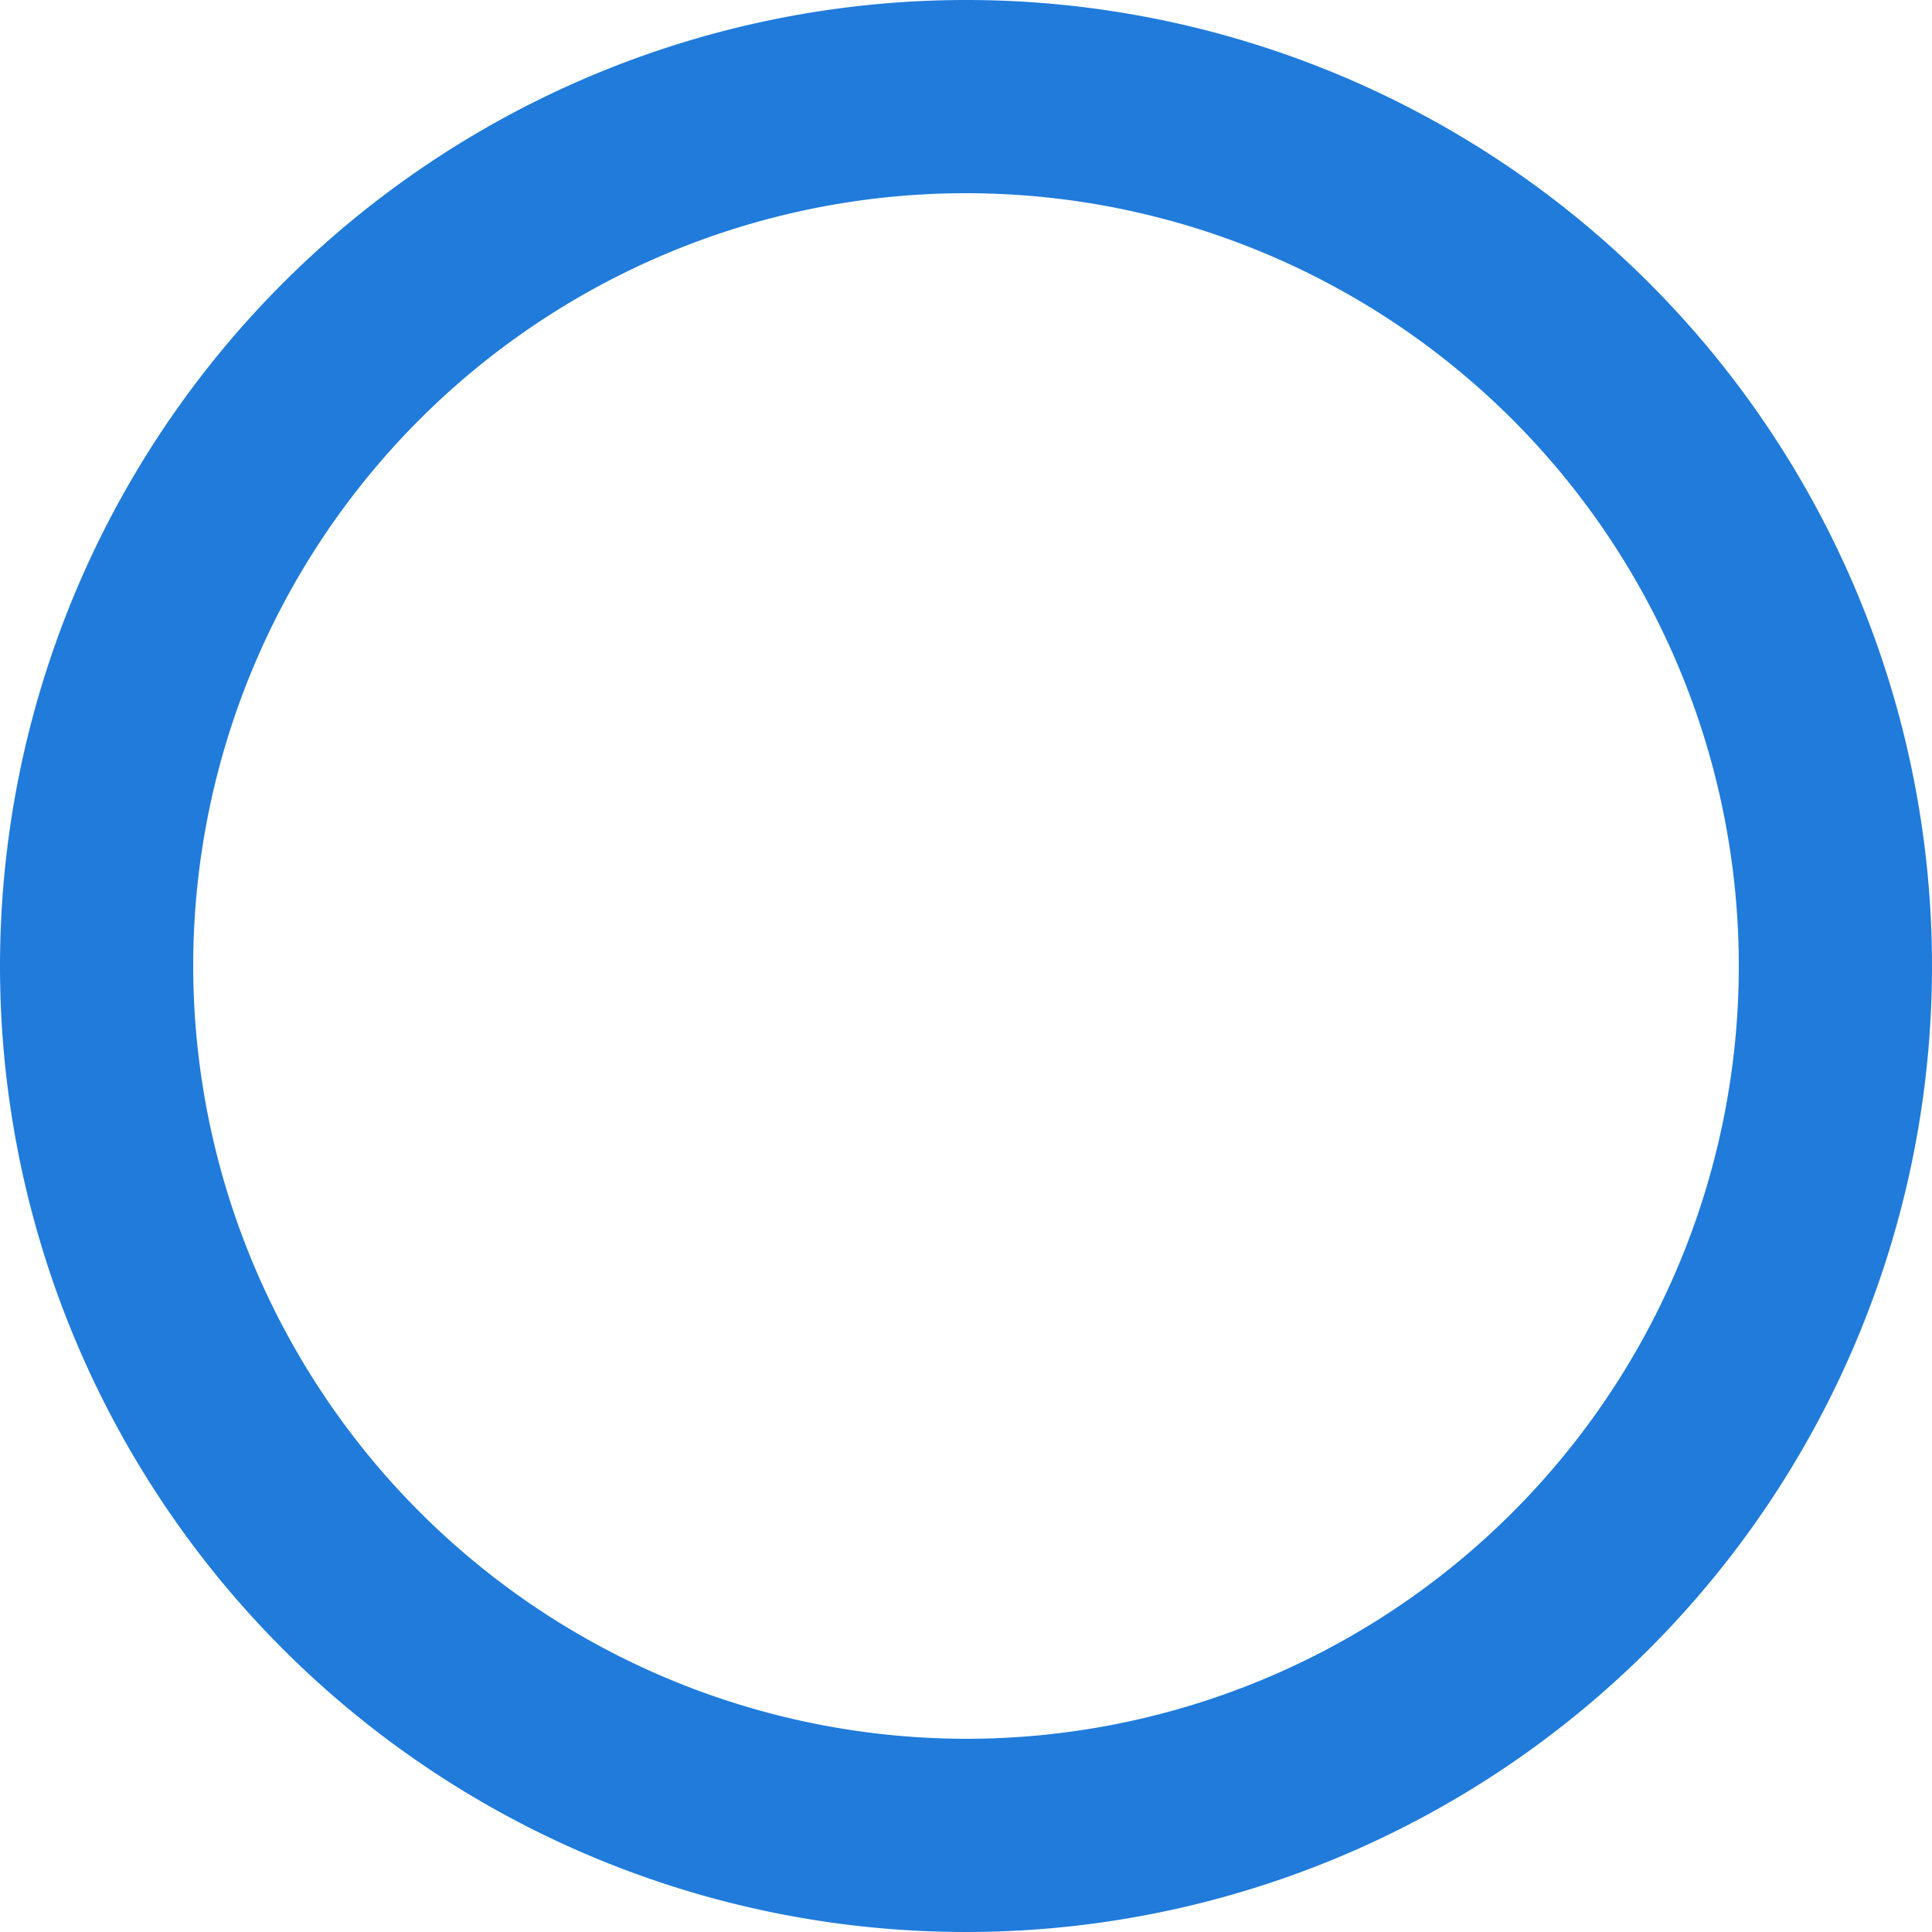<svg xmlns="http://www.w3.org/2000/svg" width="30" height="30" viewBox="0 0 30 30">
  <path id="Icon_material-outline-lens" data-name="Icon material-outline-lens" d="M18,6A12,12,0,1,1,6,18,12.016,12.016,0,0,1,18,6m0-3A15,15,0,1,0,33,18,15.005,15.005,0,0,0,18,3Z" transform="translate(-3 33) rotate(-90)" fill="#207bdb"/>
</svg>
